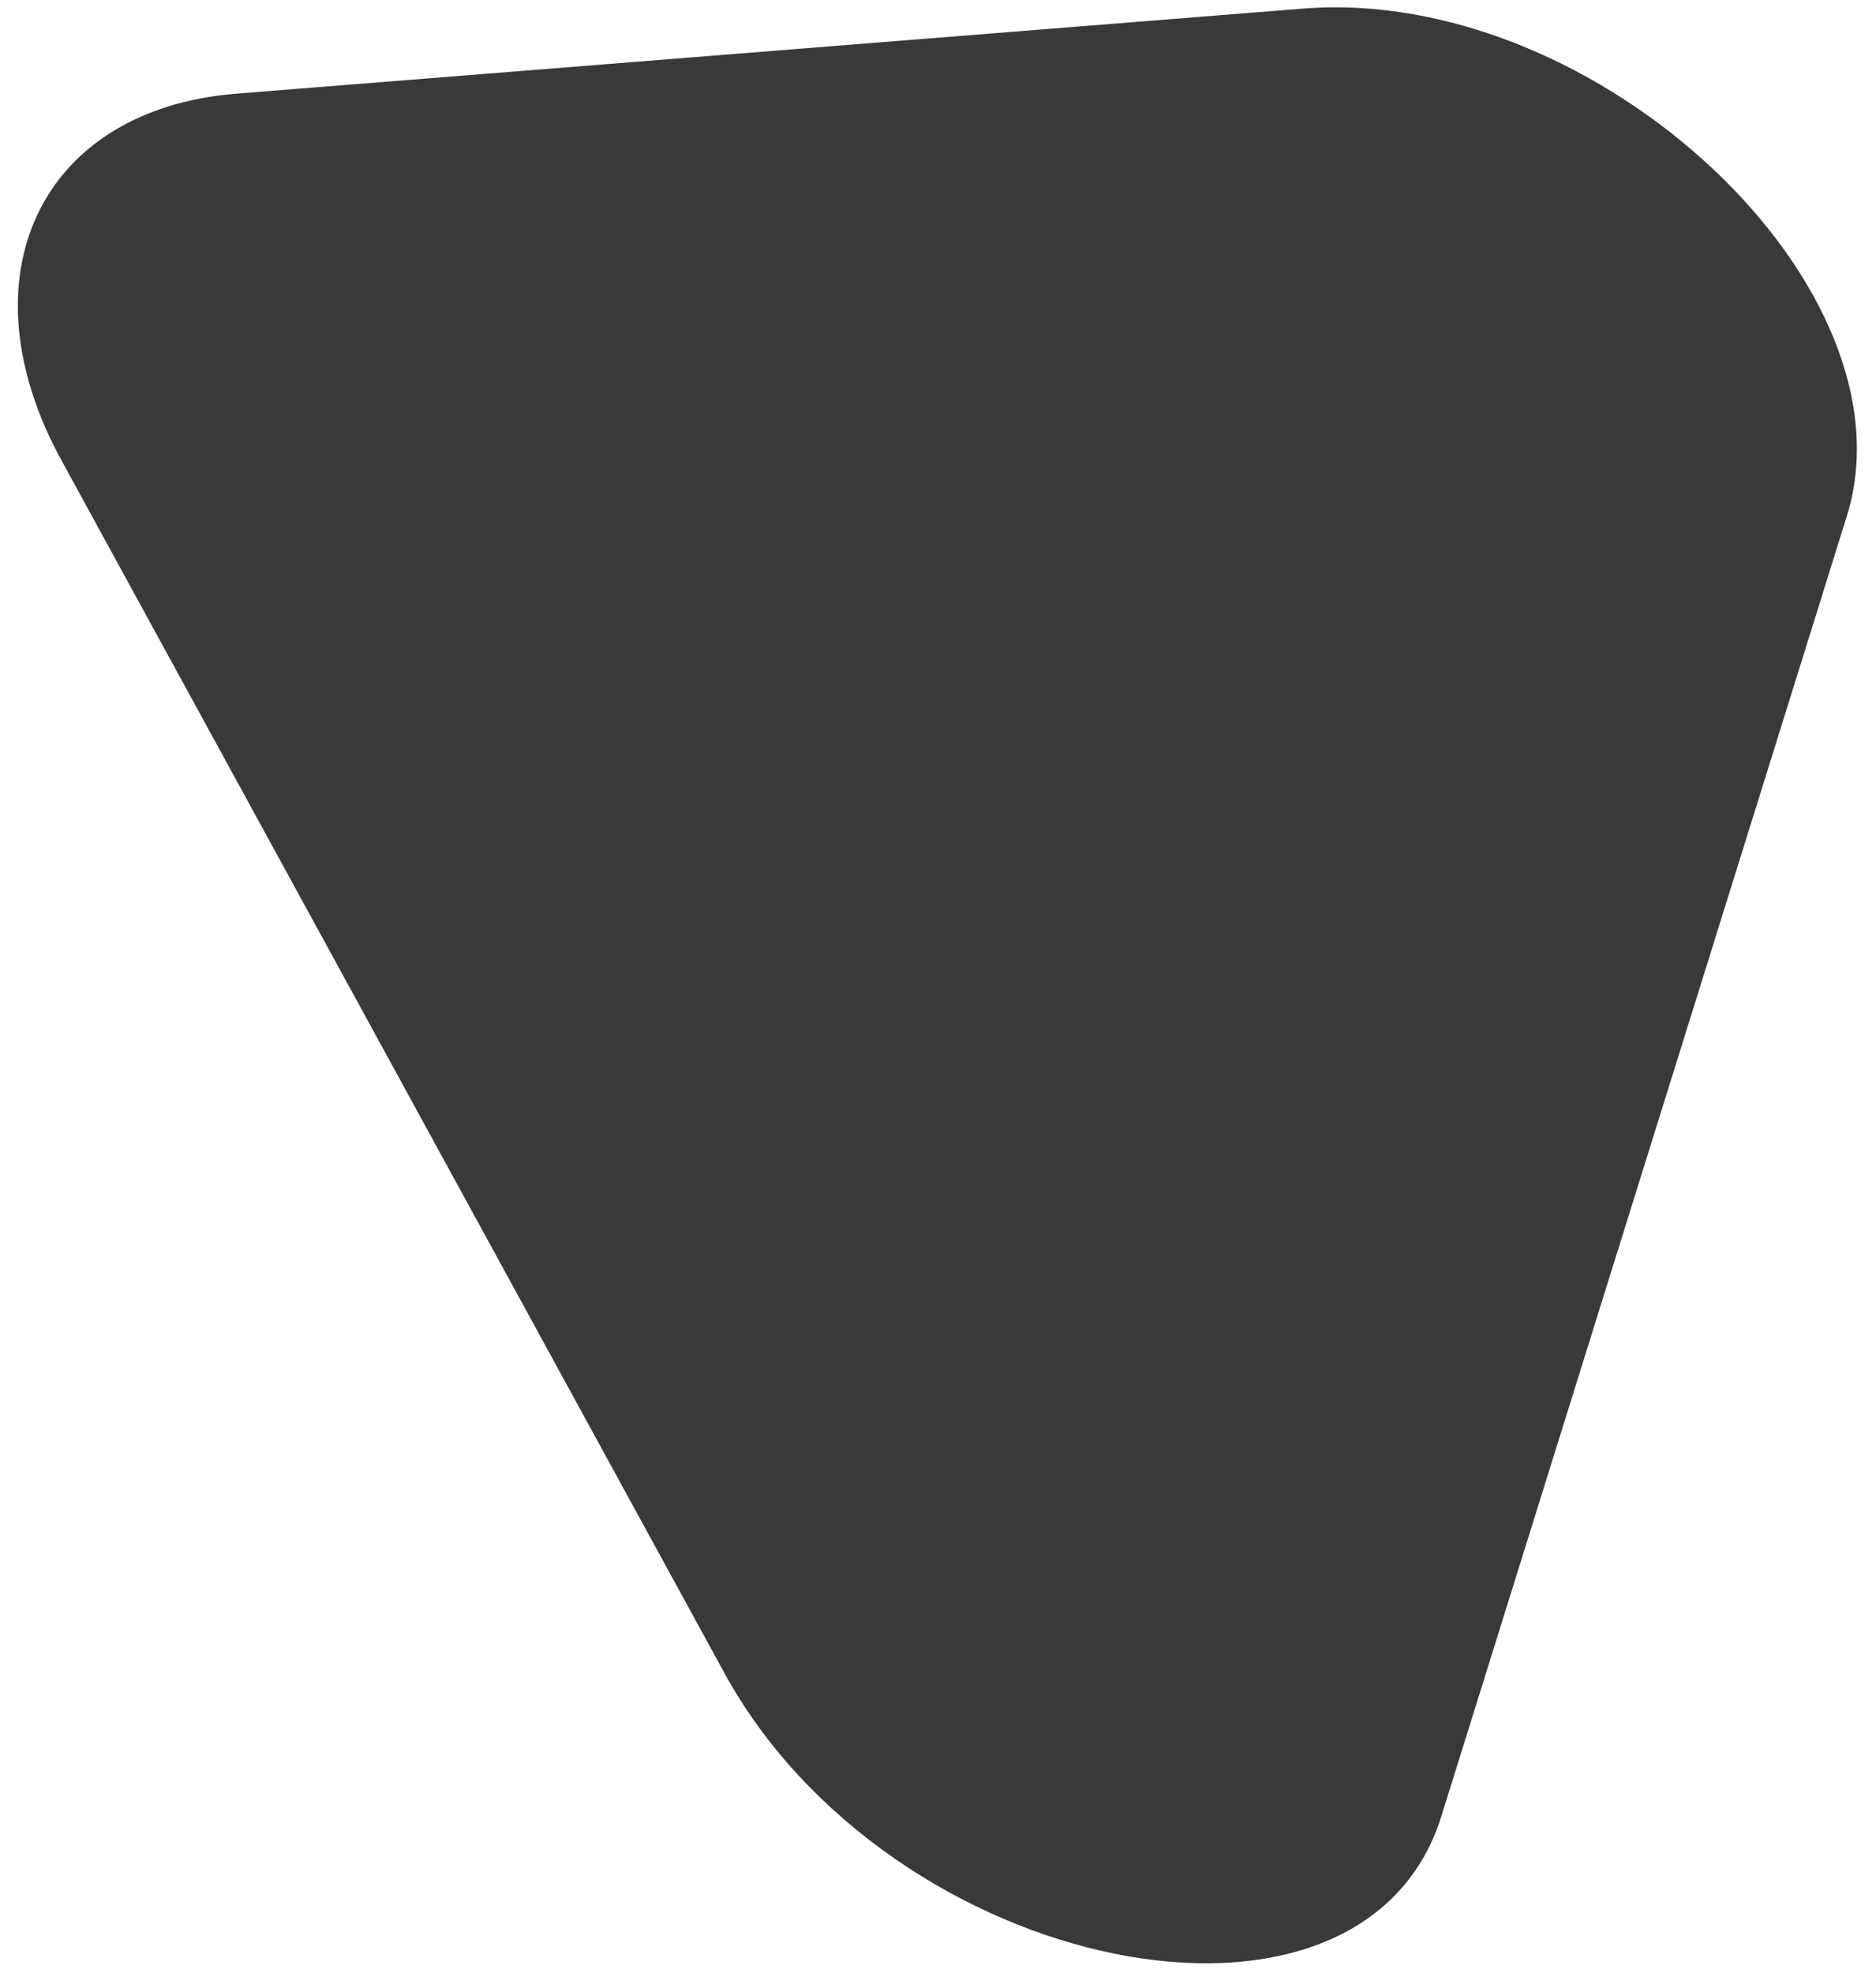 <?xml version="1.0" encoding="UTF-8"?> <svg xmlns="http://www.w3.org/2000/svg" width="97" height="102" viewBox="0 0 97 102" fill="none"><path d="M95.441 26.847L74.521 93.92C70.383 107.1 45.994 102.131 37.437 86.463L3.216 23.869C-2.048 14.327 2.081 5.653 12.219 4.843L67.364 0.445C82.609 -0.774 99.325 14.983 95.441 26.847Z" fill="#393939"></path></svg> 